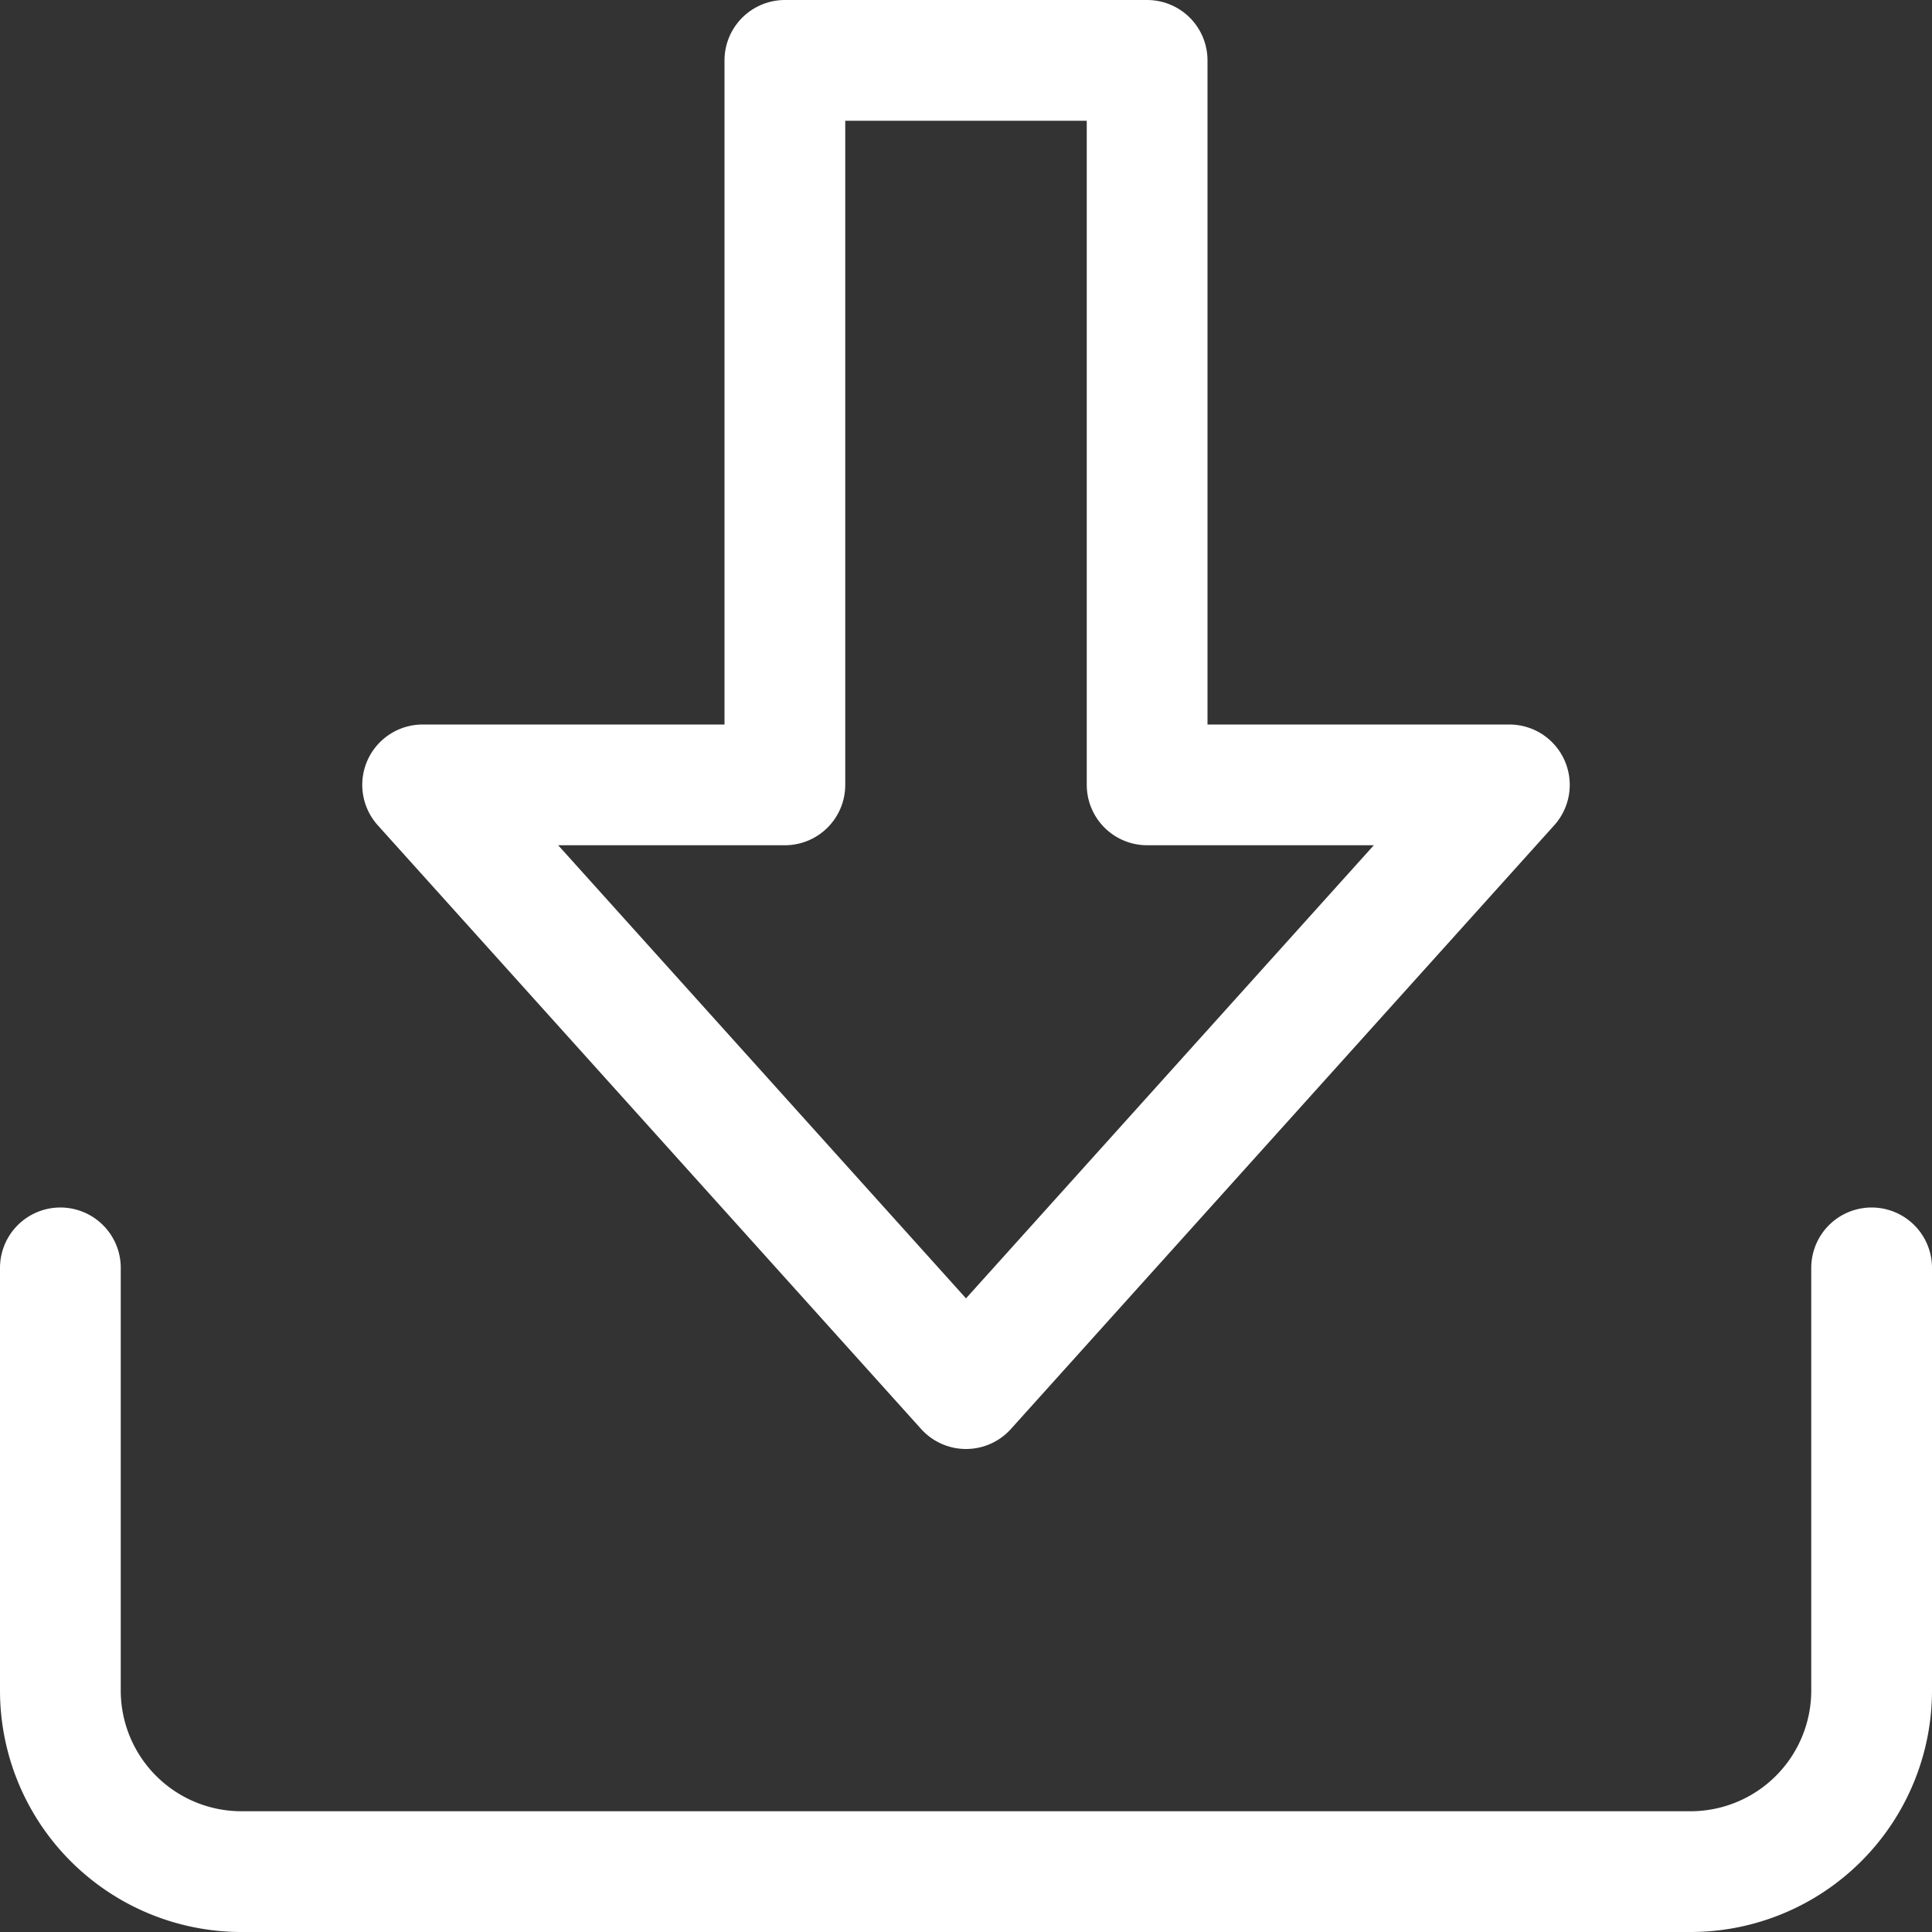 <svg xmlns="http://www.w3.org/2000/svg" height="16" width="16" viewBox="0 0 16 16"><rect x="0" y="0" width="16" height="16" fill="#333333" stroke="none"/><title>data download</title><g fill="#fff" class="nc-icon-wrapper"><polygon data-color="color-2" points="3.5 6.5 8 11.5 12.5 6.5 9.5 6.5 9.5 0.5 6.5 0.5 6.5 6.5 3.5 6.5" fill="none" stroke="#fff" stroke-linecap="round" stroke-linejoin="round"></polygon><path d="M15.5,10.5V14A1.5,1.5,0,0,1,14,15.5H2A1.5,1.5,0,0,1,.5,14V10.5" fill="none" stroke="#fff" stroke-linecap="round" stroke-linejoin="round"></path></g></svg>